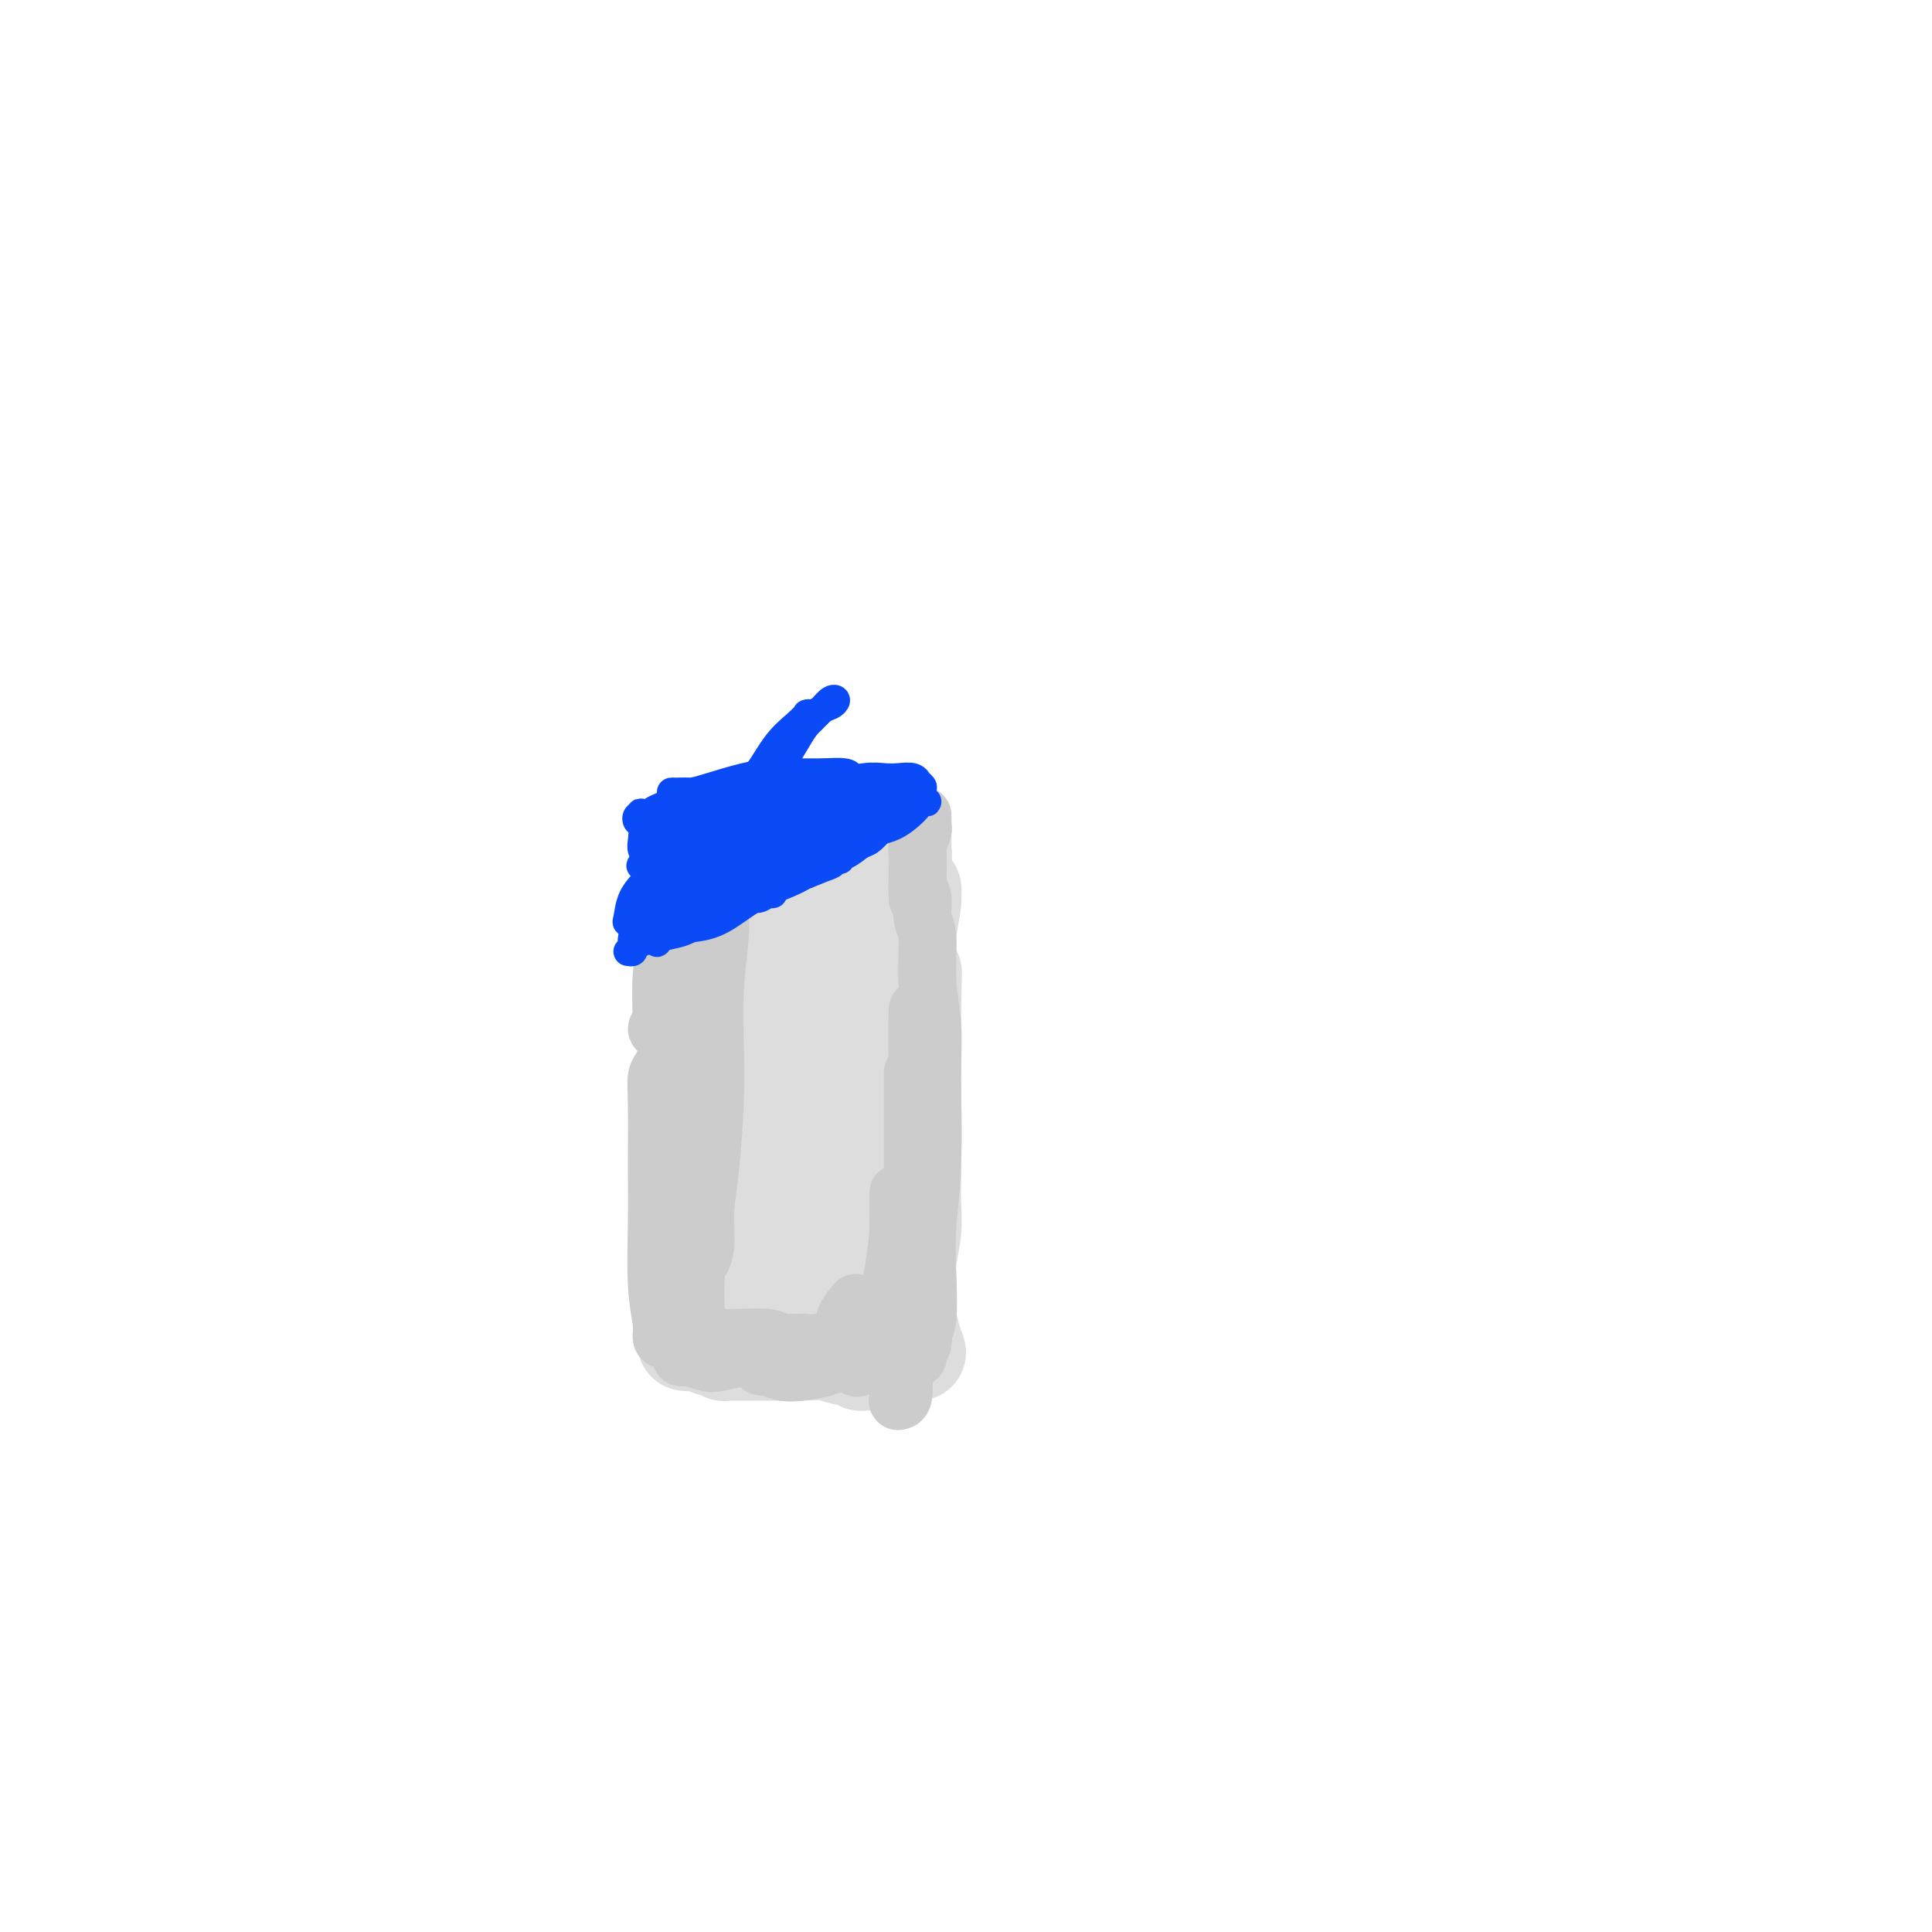 <svg viewBox='0 0 400 400' version='1.1' xmlns='http://www.w3.org/2000/svg' xmlns:xlink='http://www.w3.org/1999/xlink'><g fill='none' stroke='#DDDDDD' stroke-width='20' stroke-linecap='round' stroke-linejoin='round'><path d='M146,185c-0.033,0.080 -0.065,0.161 0,0c0.065,-0.161 0.228,-0.562 0,-1c-0.228,-0.438 -0.846,-0.912 -1,-1c-0.154,-0.088 0.155,0.211 0,0c-0.155,-0.211 -0.774,-0.930 -1,-1c-0.226,-0.070 -0.060,0.509 0,1c0.060,0.491 0.015,0.893 0,3c-0.015,2.107 -0.001,5.919 0,9c0.001,3.081 -0.010,5.430 0,8c0.010,2.570 0.041,5.362 0,8c-0.041,2.638 -0.155,5.122 0,8c0.155,2.878 0.577,6.151 1,8c0.423,1.849 0.846,2.275 1,3c0.154,0.725 0.038,1.750 0,2c-0.038,0.250 0.003,-0.276 0,-1c-0.003,-0.724 -0.050,-1.647 0,-3c0.050,-1.353 0.195,-3.136 0,-5c-0.195,-1.864 -0.732,-3.808 -1,-7c-0.268,-3.192 -0.268,-7.632 0,-11c0.268,-3.368 0.804,-5.664 1,-8c0.196,-2.336 0.053,-4.711 0,-7c-0.053,-2.289 -0.017,-4.491 0,-6c0.017,-1.509 0.016,-2.323 0,-3c-0.016,-0.677 -0.047,-1.216 0,-1c0.047,0.216 0.171,1.186 0,2c-0.171,0.814 -0.638,1.471 -1,3c-0.362,1.529 -0.619,3.929 -1,8c-0.381,4.071 -0.886,9.813 -1,14c-0.114,4.187 0.162,6.820 0,10c-0.162,3.180 -0.760,6.909 -1,11c-0.240,4.091 -0.120,8.546 0,13'/><path d='M142,241c-0.617,10.774 -0.161,7.710 0,8c0.161,0.290 0.025,3.936 0,6c-0.025,2.064 0.060,2.546 0,3c-0.060,0.454 -0.265,0.880 0,1c0.265,0.120 0.999,-0.065 1,-1c0.001,-0.935 -0.733,-2.619 -1,-5c-0.267,-2.381 -0.068,-5.458 0,-8c0.068,-2.542 0.004,-4.548 0,-8c-0.004,-3.452 0.052,-8.351 0,-12c-0.052,-3.649 -0.210,-6.049 0,-8c0.210,-1.951 0.789,-3.452 1,-5c0.211,-1.548 0.052,-3.143 0,-4c-0.052,-0.857 0.001,-0.976 0,-1c-0.001,-0.024 -0.057,0.048 0,2c0.057,1.952 0.225,5.783 0,9c-0.225,3.217 -0.845,5.820 -1,10c-0.155,4.180 0.155,9.938 0,14c-0.155,4.062 -0.775,6.427 -1,9c-0.225,2.573 -0.057,5.355 0,8c0.057,2.645 0.001,5.154 0,7c-0.001,1.846 0.051,3.031 0,4c-0.051,0.969 -0.206,1.722 0,2c0.206,0.278 0.773,0.079 1,0c0.227,-0.079 0.113,-0.040 0,0'/><path d='M142,278c0.017,0.002 0.034,0.004 0,0c-0.034,-0.004 -0.120,-0.015 0,0c0.120,0.015 0.446,0.056 1,0c0.554,-0.056 1.336,-0.210 2,0c0.664,0.210 1.211,0.784 2,1c0.789,0.216 1.820,0.073 3,0c1.180,-0.073 2.511,-0.076 4,0c1.489,0.076 3.138,0.232 4,0c0.862,-0.232 0.937,-0.850 2,-1c1.063,-0.150 3.112,0.170 4,0c0.888,-0.170 0.614,-0.829 0,-1c-0.614,-0.171 -1.567,0.147 -2,0c-0.433,-0.147 -0.346,-0.757 -1,-1c-0.654,-0.243 -2.048,-0.118 -4,0c-1.952,0.118 -4.461,0.228 -6,0c-1.539,-0.228 -2.109,-0.793 -3,-1c-0.891,-0.207 -2.103,-0.056 -3,0c-0.897,0.056 -1.477,0.018 -2,0c-0.523,-0.018 -0.987,-0.015 -1,0c-0.013,0.015 0.425,0.041 1,0c0.575,-0.041 1.285,-0.151 2,0c0.715,0.151 1.433,0.562 3,1c1.567,0.438 3.981,0.902 6,1c2.019,0.098 3.643,-0.170 5,0c1.357,0.170 2.446,0.777 4,1c1.554,0.223 3.572,0.060 5,0c1.428,-0.060 2.265,-0.017 3,0c0.735,0.017 1.367,0.009 2,0'/><path d='M173,278c4.765,0.464 1.176,0.123 0,0c-1.176,-0.123 0.061,-0.029 0,0c-0.061,0.029 -1.420,-0.006 -3,0c-1.580,0.006 -3.380,0.053 -5,0c-1.620,-0.053 -3.061,-0.207 -4,0c-0.939,0.207 -1.377,0.773 -3,1c-1.623,0.227 -4.430,0.113 -6,0c-1.570,-0.113 -1.903,-0.226 -2,0c-0.097,0.226 0.043,0.793 0,1c-0.043,0.207 -0.267,0.056 0,0c0.267,-0.056 1.025,-0.016 2,0c0.975,0.016 2.166,0.008 4,0c1.834,-0.008 4.312,-0.017 6,0c1.688,0.017 2.585,0.061 4,0c1.415,-0.061 3.349,-0.227 5,0c1.651,0.227 3.020,0.845 4,1c0.980,0.155 1.572,-0.155 2,0c0.428,0.155 0.693,0.774 1,1c0.307,0.226 0.657,0.061 1,0c0.343,-0.061 0.680,-0.016 1,0c0.320,0.016 0.625,0.004 1,0c0.375,-0.004 0.822,-0.001 1,0c0.178,0.001 0.089,0.001 0,0'/><path d='M190,280c-0.307,-0.853 -0.614,-1.707 -1,-3c-0.386,-1.293 -0.849,-3.026 -1,-5c-0.151,-1.974 0.012,-4.188 0,-6c-0.012,-1.812 -0.200,-3.223 0,-5c0.200,-1.777 0.786,-3.921 1,-6c0.214,-2.079 0.055,-4.095 0,-6c-0.055,-1.905 -0.005,-3.701 0,-6c0.005,-2.299 -0.036,-5.101 0,-7c0.036,-1.899 0.150,-2.893 0,-4c-0.150,-1.107 -0.562,-2.326 -1,-3c-0.438,-0.674 -0.902,-0.804 -1,-1c-0.098,-0.196 0.170,-0.458 0,0c-0.170,0.458 -0.777,1.638 -1,3c-0.223,1.362 -0.061,2.908 0,5c0.061,2.092 0.020,4.731 0,8c-0.020,3.269 -0.019,7.170 0,10c0.019,2.830 0.058,4.591 0,7c-0.058,2.409 -0.212,5.467 0,8c0.212,2.533 0.789,4.542 1,6c0.211,1.458 0.055,2.367 0,3c-0.055,0.633 -0.011,0.992 0,1c0.011,0.008 -0.012,-0.333 0,-1c0.012,-0.667 0.060,-1.659 0,-3c-0.060,-1.341 -0.226,-3.032 0,-6c0.226,-2.968 0.845,-7.212 1,-11c0.155,-3.788 -0.155,-7.120 0,-10c0.155,-2.880 0.773,-5.308 1,-9c0.227,-3.692 0.061,-8.650 0,-12c-0.061,-3.350 -0.016,-5.094 0,-7c0.016,-1.906 0.005,-3.973 0,-6c-0.005,-2.027 -0.002,-4.013 0,-6'/><path d='M189,208c0.313,-11.434 0.094,-5.020 0,-3c-0.094,2.020 -0.063,-0.355 0,-1c0.063,-0.645 0.157,0.440 0,1c-0.157,0.560 -0.564,0.596 -1,3c-0.436,2.404 -0.902,7.175 -1,11c-0.098,3.825 0.170,6.703 0,10c-0.170,3.297 -0.778,7.013 -1,10c-0.222,2.987 -0.059,5.244 0,8c0.059,2.756 0.012,6.011 0,8c-0.012,1.989 0.011,2.714 0,3c-0.011,0.286 -0.055,0.134 0,0c0.055,-0.134 0.210,-0.251 0,-1c-0.210,-0.749 -0.785,-2.131 -1,-5c-0.215,-2.869 -0.069,-7.227 0,-11c0.069,-3.773 0.060,-6.961 0,-10c-0.060,-3.039 -0.170,-5.928 0,-10c0.170,-4.072 0.620,-9.328 1,-13c0.380,-3.672 0.690,-5.759 1,-8c0.310,-2.241 0.620,-4.637 1,-7c0.380,-2.363 0.831,-4.693 1,-6c0.169,-1.307 0.057,-1.590 0,-2c-0.057,-0.410 -0.058,-0.947 0,-1c0.058,-0.053 0.174,0.377 0,1c-0.174,0.623 -0.639,1.440 -1,3c-0.361,1.560 -0.619,3.862 -1,7c-0.381,3.138 -0.887,7.112 -1,10c-0.113,2.888 0.166,4.691 0,6c-0.166,1.309 -0.776,2.124 -1,3c-0.224,0.876 -0.060,1.813 0,2c0.060,0.187 0.017,-0.375 0,-1c-0.017,-0.625 -0.009,-1.312 0,-2'/><path d='M185,213c-0.680,3.717 -0.379,-1.491 0,-5c0.379,-3.509 0.837,-5.318 1,-7c0.163,-1.682 0.029,-3.238 0,-6c-0.029,-2.762 0.045,-6.730 0,-9c-0.045,-2.270 -0.208,-2.842 0,-4c0.208,-1.158 0.788,-2.901 1,-4c0.212,-1.099 0.057,-1.552 0,-2c-0.057,-0.448 -0.015,-0.891 0,-1c0.015,-0.109 0.004,0.115 0,0c-0.004,-0.115 -0.001,-0.569 0,-1c0.001,-0.431 0.000,-0.837 0,-1c-0.000,-0.163 -0.000,-0.081 0,0'/><path d='M187,172c-0.335,-0.030 -0.671,-0.059 -1,0c-0.329,0.059 -0.652,0.208 -1,0c-0.348,-0.208 -0.722,-0.773 -1,-1c-0.278,-0.227 -0.460,-0.117 -1,0c-0.540,0.117 -1.439,0.241 -2,0c-0.561,-0.241 -0.784,-0.848 -1,-1c-0.216,-0.152 -0.425,0.151 -1,0c-0.575,-0.151 -1.515,-0.755 -2,-1c-0.485,-0.245 -0.516,-0.132 -1,0c-0.484,0.132 -1.423,0.284 -2,0c-0.577,-0.284 -0.793,-1.004 -1,-1c-0.207,0.004 -0.405,0.733 0,1c0.405,0.267 1.415,0.072 2,0c0.585,-0.072 0.746,-0.020 1,0c0.254,0.020 0.600,0.009 1,0c0.400,-0.009 0.855,-0.018 1,0c0.145,0.018 -0.019,0.061 -1,0c-0.981,-0.061 -2.778,-0.227 -4,0c-1.222,0.227 -1.867,0.845 -3,1c-1.133,0.155 -2.753,-0.155 -4,0c-1.247,0.155 -2.120,0.773 -3,1c-0.880,0.227 -1.768,0.062 -2,0c-0.232,-0.062 0.191,-0.020 0,0c-0.191,0.020 -0.996,0.019 -1,0c-0.004,-0.019 0.793,-0.057 1,0c0.207,0.057 -0.175,0.208 0,0c0.175,-0.208 0.907,-0.774 1,-1c0.093,-0.226 -0.454,-0.113 -1,0'/><path d='M161,170c-4.213,-0.310 -1.745,-0.084 -1,0c0.745,0.084 -0.234,0.026 -1,0c-0.766,-0.026 -1.319,-0.021 -2,0c-0.681,0.021 -1.489,0.058 -2,0c-0.511,-0.058 -0.725,-0.211 -1,0c-0.275,0.211 -0.612,0.788 -1,1c-0.388,0.212 -0.826,0.061 -1,0c-0.174,-0.061 -0.084,-0.030 0,0c0.084,0.030 0.162,0.060 0,0c-0.162,-0.060 -0.566,-0.211 -1,0c-0.434,0.211 -0.900,0.785 -1,1c-0.100,0.215 0.166,0.071 0,0c-0.166,-0.071 -0.762,-0.068 -1,0c-0.238,0.068 -0.116,0.201 0,1c0.116,0.799 0.228,2.265 0,4c-0.228,1.735 -0.794,3.739 -1,6c-0.206,2.261 -0.052,4.778 0,9c0.052,4.222 0.002,10.148 0,14c-0.002,3.852 0.045,5.629 0,9c-0.045,3.371 -0.181,8.337 0,11c0.181,2.663 0.678,3.023 1,4c0.322,0.977 0.467,2.572 1,4c0.533,1.428 1.452,2.688 2,3c0.548,0.312 0.724,-0.326 1,-1c0.276,-0.674 0.651,-1.384 1,-3c0.349,-1.616 0.672,-4.137 1,-7c0.328,-2.863 0.663,-6.068 1,-9c0.337,-2.932 0.678,-5.590 1,-10c0.322,-4.410 0.625,-10.572 1,-14c0.375,-3.428 0.821,-4.122 1,-5c0.179,-0.878 0.089,-1.939 0,-3'/><path d='M159,185c1.114,-7.781 0.400,-1.234 0,3c-0.400,4.234 -0.487,6.153 -1,9c-0.513,2.847 -1.451,6.620 -2,13c-0.549,6.380 -0.709,15.368 -1,22c-0.291,6.632 -0.713,10.909 -1,15c-0.287,4.091 -0.438,7.997 0,11c0.438,3.003 1.464,5.103 2,6c0.536,0.897 0.581,0.591 1,0c0.419,-0.591 1.212,-1.468 2,-5c0.788,-3.532 1.570,-9.719 2,-15c0.430,-5.281 0.507,-9.657 1,-14c0.493,-4.343 1.400,-8.654 2,-14c0.600,-5.346 0.891,-11.727 1,-16c0.109,-4.273 0.037,-6.439 0,-9c-0.037,-2.561 -0.037,-5.517 0,-7c0.037,-1.483 0.112,-1.494 0,-1c-0.112,0.494 -0.409,1.491 -1,3c-0.591,1.509 -1.475,3.530 -2,9c-0.525,5.470 -0.690,14.389 -1,21c-0.310,6.611 -0.766,10.914 -1,17c-0.234,6.086 -0.246,13.957 0,19c0.246,5.043 0.750,7.259 1,9c0.250,1.741 0.245,3.007 1,4c0.755,0.993 2.269,1.714 3,1c0.731,-0.714 0.680,-2.861 1,-5c0.320,-2.139 1.010,-4.270 2,-9c0.990,-4.730 2.279,-12.060 3,-18c0.721,-5.940 0.874,-10.489 1,-15c0.126,-4.511 0.226,-8.984 0,-14c-0.226,-5.016 -0.779,-10.576 -1,-14c-0.221,-3.424 -0.111,-4.712 0,-6'/><path d='M171,185c0.044,-8.033 0.155,-3.615 0,-2c-0.155,1.615 -0.577,0.427 -1,1c-0.423,0.573 -0.847,2.909 -1,6c-0.153,3.091 -0.034,6.938 0,14c0.034,7.062 -0.016,17.338 0,25c0.016,7.662 0.098,12.711 0,17c-0.098,4.289 -0.377,7.818 0,11c0.377,3.182 1.411,6.016 2,7c0.589,0.984 0.735,0.120 1,0c0.265,-0.120 0.649,0.506 1,-1c0.351,-1.506 0.669,-5.145 1,-9c0.331,-3.855 0.674,-7.928 1,-12c0.326,-4.072 0.633,-8.145 1,-14c0.367,-5.855 0.792,-13.493 1,-19c0.208,-5.507 0.199,-8.883 0,-12c-0.199,-3.117 -0.589,-5.974 -1,-8c-0.411,-2.026 -0.842,-3.223 -1,-4c-0.158,-0.777 -0.042,-1.136 0,-1c0.042,0.136 0.011,0.767 0,1c-0.011,0.233 -0.003,0.066 0,0c0.003,-0.066 0.002,-0.033 0,0'/></g>
<g fill='none' stroke='#CCCCCC' stroke-width='12' stroke-linecap='round' stroke-linejoin='round'><path d='M146,277c-0.005,-0.000 -0.011,-0.000 0,0c0.011,0.000 0.037,0.000 0,0c-0.037,-0.000 -0.137,-0.001 0,0c0.137,0.001 0.509,0.004 1,0c0.491,-0.004 1.099,-0.015 2,0c0.901,0.015 2.096,0.057 4,0c1.904,-0.057 4.519,-0.211 6,0c1.481,0.211 1.829,0.789 3,1c1.171,0.211 3.164,0.056 4,0c0.836,-0.056 0.517,-0.011 0,0c-0.517,0.011 -1.230,-0.011 -2,0c-0.770,0.011 -1.598,0.056 -3,0c-1.402,-0.056 -3.377,-0.212 -5,0c-1.623,0.212 -2.893,0.793 -4,1c-1.107,0.207 -2.049,0.040 -3,0c-0.951,-0.040 -1.909,0.046 -2,0c-0.091,-0.046 0.686,-0.225 1,0c0.314,0.225 0.165,0.855 1,1c0.835,0.145 2.654,-0.196 4,0c1.346,0.196 2.221,0.928 4,1c1.779,0.072 4.463,-0.517 6,-1c1.537,-0.483 1.926,-0.862 3,-1c1.074,-0.138 2.834,-0.037 4,0c1.166,0.037 1.737,0.010 2,0c0.263,-0.010 0.218,-0.003 -1,0c-1.218,0.003 -3.609,0.001 -6,0'/><path d='M165,279c-1.418,0.166 -2.462,0.580 -4,1c-1.538,0.420 -3.569,0.844 -6,1c-2.431,0.156 -5.261,0.042 -7,0c-1.739,-0.042 -2.388,-0.012 -3,0c-0.612,0.012 -1.188,0.007 -2,0c-0.812,-0.007 -1.861,-0.015 -2,0c-0.139,0.015 0.630,0.052 1,0c0.370,-0.052 0.339,-0.195 1,0c0.661,0.195 2.012,0.728 3,1c0.988,0.272 1.611,0.284 3,0c1.389,-0.284 3.544,-0.863 6,-1c2.456,-0.137 5.213,0.170 7,0c1.787,-0.170 2.606,-0.816 4,-1c1.394,-0.184 3.365,0.095 5,0c1.635,-0.095 2.935,-0.562 4,-1c1.065,-0.438 1.896,-0.847 2,-1c0.104,-0.153 -0.519,-0.051 -1,0c-0.481,0.051 -0.820,0.050 -2,0c-1.180,-0.050 -3.200,-0.151 -5,0c-1.800,0.151 -3.379,0.552 -5,1c-1.621,0.448 -3.284,0.942 -4,1c-0.716,0.058 -0.485,-0.321 -1,0c-0.515,0.321 -1.777,1.340 -2,2c-0.223,0.660 0.593,0.959 1,1c0.407,0.041 0.405,-0.177 1,0c0.595,0.177 1.788,0.748 3,1c1.212,0.252 2.444,0.183 4,0c1.556,-0.183 3.438,-0.482 5,-1c1.562,-0.518 2.805,-1.255 4,-2c1.195,-0.745 2.341,-1.499 3,-2c0.659,-0.501 0.829,-0.751 1,-1'/><path d='M179,278c2.532,-1.514 2.363,-2.300 2,-3c-0.363,-0.700 -0.918,-1.314 -1,-2c-0.082,-0.686 0.310,-1.443 0,-2c-0.310,-0.557 -1.323,-0.915 -2,-1c-0.677,-0.085 -1.019,0.101 -1,0c0.019,-0.101 0.400,-0.490 0,0c-0.400,0.490 -1.582,1.858 -2,3c-0.418,1.142 -0.072,2.059 0,3c0.072,0.941 -0.131,1.906 0,3c0.131,1.094 0.597,2.315 1,3c0.403,0.685 0.742,0.833 1,1c0.258,0.167 0.436,0.352 1,0c0.564,-0.352 1.513,-1.241 2,-2c0.487,-0.759 0.513,-1.389 1,-2c0.487,-0.611 1.437,-1.202 2,-3c0.563,-1.798 0.739,-4.804 1,-7c0.261,-2.196 0.606,-3.584 1,-6c0.394,-2.416 0.838,-5.860 1,-8c0.162,-2.140 0.044,-2.975 0,-4c-0.044,-1.025 -0.012,-2.239 0,-3c0.012,-0.761 0.004,-1.069 0,-1c-0.004,0.069 -0.006,0.516 0,1c0.006,0.484 0.019,1.004 0,3c-0.019,1.996 -0.072,5.467 0,9c0.072,3.533 0.267,7.129 0,10c-0.267,2.871 -0.996,5.019 -1,8c-0.004,2.981 0.717,6.796 1,9c0.283,2.204 0.127,2.797 0,3c-0.127,0.203 -0.227,0.016 0,0c0.227,-0.016 0.779,0.138 1,-1c0.221,-1.138 0.110,-3.569 0,-6'/><path d='M187,283c0.033,-2.076 -0.383,-3.766 0,-7c0.383,-3.234 1.567,-8.013 2,-12c0.433,-3.987 0.116,-7.184 0,-10c-0.116,-2.816 -0.031,-5.253 0,-9c0.031,-3.747 0.008,-8.806 0,-12c-0.008,-3.194 -0.002,-4.523 0,-6c0.002,-1.477 0.001,-3.101 0,-4c-0.001,-0.899 -0.000,-1.074 0,-1c0.000,0.074 -0.000,0.395 0,1c0.000,0.605 0.000,1.492 0,5c-0.000,3.508 -0.001,9.636 0,15c0.001,5.364 0.004,9.964 0,14c-0.004,4.036 -0.016,7.509 0,11c0.016,3.491 0.061,6.998 0,9c-0.061,2.002 -0.226,2.497 0,3c0.226,0.503 0.845,1.015 1,1c0.155,-0.015 -0.155,-0.557 0,-1c0.155,-0.443 0.773,-0.786 1,-2c0.227,-1.214 0.062,-3.297 0,-6c-0.062,-2.703 -0.020,-6.025 0,-9c0.020,-2.975 0.020,-5.602 0,-10c-0.020,-4.398 -0.058,-10.565 0,-15c0.058,-4.435 0.212,-7.136 0,-10c-0.212,-2.864 -0.788,-5.892 -1,-9c-0.212,-3.108 -0.058,-6.297 0,-8c0.058,-1.703 0.019,-1.920 0,-2c-0.019,-0.080 -0.019,-0.021 0,0c0.019,0.021 0.057,0.006 0,1c-0.057,0.994 -0.208,2.998 0,6c0.208,3.002 0.774,7.000 1,13c0.226,6.000 0.113,14.000 0,22'/><path d='M191,251c0.233,8.921 0.315,11.223 0,14c-0.315,2.777 -1.026,6.028 -1,8c0.026,1.972 0.791,2.665 1,3c0.209,0.335 -0.136,0.313 0,0c0.136,-0.313 0.754,-0.916 1,-3c0.246,-2.084 0.120,-5.650 0,-9c-0.120,-3.350 -0.232,-6.485 0,-10c0.232,-3.515 0.809,-7.410 1,-13c0.191,-5.590 -0.006,-12.875 0,-18c0.006,-5.125 0.213,-8.090 0,-11c-0.213,-2.910 -0.845,-5.763 -1,-9c-0.155,-3.237 0.169,-6.856 0,-9c-0.169,-2.144 -0.830,-2.813 -1,-4c-0.170,-1.187 0.151,-2.892 0,-4c-0.151,-1.108 -0.772,-1.618 -1,-2c-0.228,-0.382 -0.061,-0.636 0,-1c0.061,-0.364 0.016,-0.837 0,-1c-0.016,-0.163 -0.004,-0.015 0,0c0.004,0.015 0.001,-0.101 0,0c-0.001,0.101 -0.000,0.419 0,0c0.000,-0.419 0.000,-1.576 0,-2c-0.000,-0.424 -0.000,-0.114 0,0c0.000,0.114 0.000,0.033 0,0c-0.000,-0.033 -0.000,-0.016 0,0'/><path d='M139,266c-0.309,-0.025 -0.619,-0.050 -1,-2c-0.381,-1.950 -0.834,-5.824 -1,-9c-0.166,-3.176 -0.045,-5.653 0,-8c0.045,-2.347 0.013,-4.563 0,-8c-0.013,-3.437 -0.007,-8.093 0,-11c0.007,-2.907 0.016,-4.063 0,-5c-0.016,-0.937 -0.057,-1.654 0,-2c0.057,-0.346 0.212,-0.323 0,0c-0.212,0.323 -0.790,0.944 -1,2c-0.210,1.056 -0.052,2.548 0,6c0.052,3.452 -0.001,8.866 0,13c0.001,4.134 0.056,6.990 0,11c-0.056,4.010 -0.222,9.175 0,13c0.222,3.825 0.833,6.310 1,8c0.167,1.690 -0.109,2.585 0,3c0.109,0.415 0.602,0.351 1,0c0.398,-0.351 0.699,-0.988 1,-2c0.301,-1.012 0.602,-2.400 1,-4c0.398,-1.600 0.894,-3.411 1,-7c0.106,-3.589 -0.178,-8.957 0,-13c0.178,-4.043 0.818,-6.760 1,-10c0.182,-3.240 -0.094,-7.003 0,-11c0.094,-3.997 0.558,-8.229 1,-11c0.442,-2.771 0.862,-4.080 1,-5c0.138,-0.920 -0.005,-1.449 0,-2c0.005,-0.551 0.159,-1.123 0,-1c-0.159,0.123 -0.631,0.942 -1,3c-0.369,2.058 -0.635,5.356 -1,9c-0.365,3.644 -0.829,7.635 -1,12c-0.171,4.365 -0.049,9.104 0,14c0.049,4.896 0.024,9.948 0,15'/><path d='M141,264c-0.513,9.552 -0.296,6.931 0,7c0.296,0.069 0.671,2.830 1,4c0.329,1.170 0.614,0.751 1,0c0.386,-0.751 0.874,-1.835 1,-3c0.126,-1.165 -0.110,-2.411 0,-6c0.110,-3.589 0.566,-9.522 1,-14c0.434,-4.478 0.846,-7.500 1,-11c0.154,-3.500 0.052,-7.479 0,-12c-0.052,-4.521 -0.052,-9.586 0,-13c0.052,-3.414 0.158,-5.177 0,-7c-0.158,-1.823 -0.578,-3.706 -1,-5c-0.422,-1.294 -0.845,-2.001 -1,-2c-0.155,0.001 -0.041,0.708 0,1c0.041,0.292 0.010,0.170 0,3c-0.010,2.830 0.001,8.613 0,14c-0.001,5.387 -0.016,10.377 0,15c0.016,4.623 0.061,8.879 0,13c-0.061,4.121 -0.227,8.107 0,10c0.227,1.893 0.848,1.694 1,2c0.152,0.306 -0.166,1.118 0,1c0.166,-0.118 0.815,-1.168 1,-3c0.185,-1.832 -0.095,-4.448 0,-7c0.095,-2.552 0.565,-5.040 1,-9c0.435,-3.960 0.834,-9.393 1,-14c0.166,-4.607 0.098,-8.389 0,-12c-0.098,-3.611 -0.225,-7.050 0,-11c0.225,-3.950 0.803,-8.409 1,-11c0.197,-2.591 0.011,-3.313 0,-4c-0.011,-0.687 0.151,-1.339 0,-2c-0.151,-0.661 -0.615,-1.332 -1,-1c-0.385,0.332 -0.693,1.666 -1,3'/><path d='M147,190c-0.118,1.095 0.088,2.332 0,6c-0.088,3.668 -0.468,9.767 -1,14c-0.532,4.233 -1.215,6.600 -2,10c-0.785,3.400 -1.670,7.832 -2,10c-0.330,2.168 -0.103,2.071 0,2c0.103,-0.071 0.083,-0.116 0,-1c-0.083,-0.884 -0.229,-2.605 0,-5c0.229,-2.395 0.833,-5.462 1,-8c0.167,-2.538 -0.103,-4.548 0,-8c0.103,-3.452 0.578,-8.347 1,-12c0.422,-3.653 0.791,-6.063 1,-8c0.209,-1.937 0.260,-3.400 0,-5c-0.260,-1.600 -0.829,-3.336 -1,-4c-0.171,-0.664 0.057,-0.256 0,0c-0.057,0.256 -0.398,0.359 -1,2c-0.602,1.641 -1.465,4.819 -2,8c-0.535,3.181 -0.743,6.366 -1,9c-0.257,2.634 -0.562,4.716 -1,7c-0.438,2.284 -1.008,4.768 -1,6c0.008,1.232 0.594,1.212 1,1c0.406,-0.212 0.630,-0.617 1,-1c0.370,-0.383 0.884,-0.743 1,-2c0.116,-1.257 -0.166,-3.410 0,-5c0.166,-1.590 0.780,-2.618 1,-5c0.220,-2.382 0.045,-6.117 0,-9c-0.045,-2.883 0.041,-4.915 0,-7c-0.041,-2.085 -0.210,-4.222 0,-6c0.210,-1.778 0.799,-3.198 1,-4c0.201,-0.802 0.016,-0.985 0,-1c-0.016,-0.015 0.138,0.139 0,1c-0.138,0.861 -0.569,2.431 -1,4'/><path d='M142,179c-0.294,2.258 -0.528,5.905 -1,9c-0.472,3.095 -1.180,5.640 -2,9c-0.820,3.360 -1.750,7.537 -2,10c-0.250,2.463 0.181,3.213 0,4c-0.181,0.787 -0.974,1.610 -1,2c-0.026,0.390 0.714,0.345 1,0c0.286,-0.345 0.119,-0.991 0,-3c-0.119,-2.009 -0.190,-5.382 0,-8c0.190,-2.618 0.639,-4.481 1,-7c0.361,-2.519 0.633,-5.694 1,-9c0.367,-3.306 0.830,-6.742 1,-9c0.170,-2.258 0.046,-3.336 0,-4c-0.046,-0.664 -0.013,-0.912 0,-1c0.013,-0.088 0.007,-0.014 0,0c-0.007,0.014 -0.016,-0.030 0,0c0.016,0.030 0.056,0.133 0,1c-0.056,0.867 -0.207,2.496 0,3c0.207,0.504 0.772,-0.117 1,0c0.228,0.117 0.117,0.974 0,1c-0.117,0.026 -0.241,-0.777 0,-1c0.241,-0.223 0.848,0.136 1,0c0.152,-0.136 -0.151,-0.767 0,-1c0.151,-0.233 0.758,-0.066 1,0c0.242,0.066 0.121,0.033 0,0'/><path d='M190,186c0.000,0.110 0.000,0.219 0,0c-0.000,-0.219 -0.001,-0.767 0,-1c0.001,-0.233 0.004,-0.150 0,-1c-0.004,-0.850 -0.015,-2.633 0,-4c0.015,-1.367 0.057,-2.316 0,-3c-0.057,-0.684 -0.211,-1.101 0,-2c0.211,-0.899 0.789,-2.281 1,-3c0.211,-0.719 0.057,-0.777 0,-1c-0.057,-0.223 -0.015,-0.611 0,-1c0.015,-0.389 0.004,-0.780 0,-1c-0.004,-0.220 -0.001,-0.269 0,0c0.001,0.269 0.000,0.857 0,1c-0.000,0.143 -0.000,-0.157 0,0c0.000,0.157 0.000,0.773 0,1c-0.000,0.227 -0.000,0.065 0,0c0.000,-0.065 0.000,-0.032 0,0'/></g>
<g fill='none' stroke='#0B4BF7' stroke-width='6' stroke-linecap='round' stroke-linejoin='round'><path d='M136,194c0.021,0.004 0.042,0.008 0,0c-0.042,-0.008 -0.149,-0.030 0,0c0.149,0.030 0.552,0.110 1,0c0.448,-0.110 0.942,-0.409 2,-1c1.058,-0.591 2.682,-1.473 4,-2c1.318,-0.527 2.331,-0.701 3,-1c0.669,-0.299 0.995,-0.725 2,-1c1.005,-0.275 2.690,-0.399 4,-1c1.310,-0.601 2.245,-1.677 3,-2c0.755,-0.323 1.332,0.109 2,0c0.668,-0.109 1.429,-0.759 2,-1c0.571,-0.241 0.953,-0.073 1,0c0.047,0.073 -0.240,0.051 -1,0c-0.760,-0.051 -1.992,-0.130 -3,0c-1.008,0.130 -1.791,0.467 -3,1c-1.209,0.533 -2.843,1.260 -4,2c-1.157,0.740 -1.837,1.494 -3,2c-1.163,0.506 -2.809,0.763 -4,1c-1.191,0.237 -1.926,0.453 -3,1c-1.074,0.547 -2.486,1.427 -3,2c-0.514,0.573 -0.129,0.841 0,1c0.129,0.159 0.004,0.208 0,0c-0.004,-0.208 0.114,-0.674 1,-1c0.886,-0.326 2.540,-0.514 4,-1c1.460,-0.486 2.726,-1.272 4,-2c1.274,-0.728 2.557,-1.400 4,-2c1.443,-0.600 3.047,-1.130 5,-2c1.953,-0.870 4.257,-2.080 6,-3c1.743,-0.920 2.927,-1.548 4,-2c1.073,-0.452 2.037,-0.726 3,-1'/><path d='M167,181c5.888,-2.402 5.106,-1.907 5,-2c-0.106,-0.093 0.462,-0.772 1,-1c0.538,-0.228 1.045,-0.003 1,0c-0.045,0.003 -0.643,-0.216 -1,0c-0.357,0.216 -0.473,0.868 -1,1c-0.527,0.132 -1.464,-0.258 -3,0c-1.536,0.258 -3.672,1.162 -5,2c-1.328,0.838 -1.850,1.611 -3,2c-1.150,0.389 -2.930,0.395 -5,1c-2.070,0.605 -4.431,1.808 -6,3c-1.569,1.192 -2.346,2.372 -3,3c-0.654,0.628 -1.183,0.703 -2,1c-0.817,0.297 -1.920,0.817 -2,1c-0.080,0.183 0.863,0.030 1,0c0.137,-0.030 -0.533,0.064 0,0c0.533,-0.064 2.269,-0.286 4,-1c1.731,-0.714 3.457,-1.920 5,-3c1.543,-1.080 2.903,-2.034 5,-3c2.097,-0.966 4.932,-1.946 7,-3c2.068,-1.054 3.370,-2.184 5,-3c1.630,-0.816 3.588,-1.319 5,-2c1.412,-0.681 2.277,-1.542 3,-2c0.723,-0.458 1.305,-0.515 2,-1c0.695,-0.485 1.504,-1.399 2,-2c0.496,-0.601 0.681,-0.890 1,-1c0.319,-0.110 0.772,-0.040 1,0c0.228,0.040 0.230,0.049 0,0c-0.230,-0.049 -0.690,-0.158 -1,0c-0.310,0.158 -0.468,0.581 -1,1c-0.532,0.419 -1.438,0.834 -2,1c-0.562,0.166 -0.781,0.083 -1,0'/><path d='M179,173c-0.502,0.428 -0.258,0.999 0,1c0.258,0.001 0.531,-0.566 1,-1c0.469,-0.434 1.133,-0.733 2,-1c0.867,-0.267 1.936,-0.502 3,-1c1.064,-0.498 2.124,-1.258 3,-2c0.876,-0.742 1.569,-1.467 2,-2c0.431,-0.533 0.599,-0.875 1,-1c0.401,-0.125 1.036,-0.034 1,0c-0.036,0.034 -0.742,0.009 -1,0c-0.258,-0.009 -0.070,-0.002 0,0c0.070,0.002 0.020,0.001 0,0c-0.020,-0.001 -0.010,-0.000 0,0'/><path d='M130,197c0.414,0.074 0.828,0.148 1,0c0.172,-0.148 0.101,-0.518 0,-1c-0.101,-0.482 -0.233,-1.076 0,-2c0.233,-0.924 0.832,-2.176 1,-3c0.168,-0.824 -0.095,-1.219 0,-2c0.095,-0.781 0.547,-1.949 1,-3c0.453,-1.051 0.906,-1.985 1,-3c0.094,-1.015 -0.171,-2.111 0,-3c0.171,-0.889 0.778,-1.571 1,-2c0.222,-0.429 0.060,-0.604 0,-1c-0.060,-0.396 -0.019,-1.013 0,-1c0.019,0.013 0.015,0.657 0,1c-0.015,0.343 -0.042,0.384 0,1c0.042,0.616 0.154,1.807 0,3c-0.154,1.193 -0.573,2.387 -1,4c-0.427,1.613 -0.860,3.644 -1,5c-0.140,1.356 0.014,2.038 0,3c-0.014,0.962 -0.197,2.204 0,2c0.197,-0.204 0.775,-1.853 1,-3c0.225,-1.147 0.098,-1.791 0,-3c-0.098,-1.209 -0.165,-2.984 0,-5c0.165,-2.016 0.564,-4.275 1,-6c0.436,-1.725 0.911,-2.916 1,-4c0.089,-1.084 -0.207,-2.061 0,-3c0.207,-0.939 0.916,-1.840 1,-2c0.084,-0.160 -0.458,0.420 -1,1'/><path d='M136,170c0.912,-3.460 0.192,1.391 0,4c-0.192,2.609 0.145,2.976 0,4c-0.145,1.024 -0.771,2.705 -1,4c-0.229,1.295 -0.061,2.205 0,3c0.061,0.795 0.017,1.476 0,2c-0.017,0.524 -0.006,0.893 0,1c0.006,0.107 0.006,-0.047 0,0c-0.006,0.047 -0.017,0.296 0,0c0.017,-0.296 0.061,-1.137 0,-2c-0.061,-0.863 -0.227,-1.747 0,-3c0.227,-1.253 0.846,-2.876 1,-4c0.154,-1.124 -0.159,-1.751 0,-3c0.159,-1.249 0.790,-3.120 1,-4c0.210,-0.880 0.000,-0.770 0,-1c-0.000,-0.230 0.210,-0.801 0,-1c-0.210,-0.199 -0.840,-0.025 -1,1c-0.160,1.025 0.150,2.903 0,4c-0.150,1.097 -0.758,1.415 -1,2c-0.242,0.585 -0.116,1.437 0,2c0.116,0.563 0.224,0.838 0,1c-0.224,0.162 -0.778,0.210 -1,0c-0.222,-0.210 -0.111,-0.680 0,-1c0.111,-0.320 0.222,-0.491 0,-1c-0.222,-0.509 -0.778,-1.355 -1,-2c-0.222,-0.645 -0.109,-1.087 0,-2c0.109,-0.913 0.215,-2.296 0,-3c-0.215,-0.704 -0.750,-0.728 -1,-1c-0.250,-0.272 -0.214,-0.792 0,-1c0.214,-0.208 0.607,-0.104 1,0'/><path d='M133,169c-0.405,-1.499 -0.417,-0.247 0,0c0.417,0.247 1.264,-0.512 2,-1c0.736,-0.488 1.360,-0.704 2,-1c0.640,-0.296 1.297,-0.672 3,-1c1.703,-0.328 4.452,-0.610 6,-1c1.548,-0.390 1.896,-0.889 3,-1c1.104,-0.111 2.965,0.166 5,0c2.035,-0.166 4.243,-0.776 6,-1c1.757,-0.224 3.063,-0.064 4,0c0.937,0.064 1.505,0.031 3,0c1.495,-0.031 3.919,-0.061 5,0c1.081,0.061 0.820,0.211 1,0c0.180,-0.211 0.800,-0.785 1,-1c0.200,-0.215 -0.021,-0.071 0,0c0.021,0.071 0.283,0.071 -1,0c-1.283,-0.071 -4.109,-0.211 -6,0c-1.891,0.211 -2.845,0.775 -4,1c-1.155,0.225 -2.512,0.113 -5,0c-2.488,-0.113 -6.107,-0.226 -8,0c-1.893,0.226 -2.061,0.793 -3,1c-0.939,0.207 -2.649,0.056 -4,0c-1.351,-0.056 -2.342,-0.017 -3,0c-0.658,0.017 -0.982,0.012 -1,0c-0.018,-0.012 0.269,-0.031 1,0c0.731,0.031 1.905,0.114 3,0c1.095,-0.114 2.111,-0.423 4,-1c1.889,-0.577 4.651,-1.423 7,-2c2.349,-0.577 4.286,-0.886 6,-1c1.714,-0.114 3.204,-0.033 5,0c1.796,0.033 3.898,0.016 6,0'/><path d='M171,160c5.779,-0.395 4.726,0.616 5,1c0.274,0.384 1.874,0.141 3,0c1.126,-0.141 1.777,-0.182 2,0c0.223,0.182 0.018,0.585 0,1c-0.018,0.415 0.150,0.843 0,1c-0.150,0.157 -0.618,0.043 -1,0c-0.382,-0.043 -0.678,-0.016 -1,0c-0.322,0.016 -0.668,0.019 -1,0c-0.332,-0.019 -0.648,-0.061 -1,0c-0.352,0.061 -0.740,0.227 -1,0c-0.260,-0.227 -0.390,-0.845 0,-1c0.390,-0.155 1.302,0.154 2,0c0.698,-0.154 1.182,-0.769 2,-1c0.818,-0.231 1.969,-0.077 3,0c1.031,0.077 1.941,0.077 3,0c1.059,-0.077 2.266,-0.231 3,0c0.734,0.231 0.996,0.846 1,1c0.004,0.154 -0.250,-0.155 0,0c0.250,0.155 1.003,0.774 1,1c-0.003,0.226 -0.764,0.061 -1,0c-0.236,-0.061 0.052,-0.016 0,0c-0.052,0.016 -0.446,0.003 -1,0c-0.554,-0.003 -1.269,0.005 -3,0c-1.731,-0.005 -4.478,-0.023 -6,0c-1.522,0.023 -1.820,0.089 -3,0c-1.180,-0.089 -3.241,-0.332 -6,0c-2.759,0.332 -6.217,1.238 -9,2c-2.783,0.762 -4.892,1.381 -7,2'/><path d='M155,167c-7.252,1.516 -7.383,3.306 -9,5c-1.617,1.694 -4.722,3.291 -7,5c-2.278,1.709 -3.730,3.531 -5,5c-1.270,1.469 -2.359,2.587 -3,4c-0.641,1.413 -0.834,3.121 -1,4c-0.166,0.879 -0.305,0.929 0,1c0.305,0.071 1.054,0.164 2,0c0.946,-0.164 2.089,-0.584 3,-1c0.911,-0.416 1.592,-0.829 3,-2c1.408,-1.171 3.545,-3.102 5,-5c1.455,-1.898 2.230,-3.764 3,-5c0.770,-1.236 1.535,-1.841 2,-3c0.465,-1.159 0.631,-2.870 1,-4c0.369,-1.130 0.943,-1.678 1,-2c0.057,-0.322 -0.401,-0.416 -1,0c-0.599,0.416 -1.338,1.343 -2,2c-0.662,0.657 -1.247,1.043 -2,2c-0.753,0.957 -1.675,2.486 -3,4c-1.325,1.514 -3.054,3.014 -4,4c-0.946,0.986 -1.110,1.460 -1,2c0.110,0.540 0.495,1.148 1,1c0.505,-0.148 1.131,-1.051 2,-2c0.869,-0.949 1.983,-1.943 3,-3c1.017,-1.057 1.939,-2.177 3,-4c1.061,-1.823 2.262,-4.351 3,-6c0.738,-1.649 1.013,-2.420 1,-3c-0.013,-0.580 -0.313,-0.967 -1,-1c-0.687,-0.033 -1.762,0.290 -3,1c-1.238,0.710 -2.641,1.806 -4,3c-1.359,1.194 -2.674,2.484 -4,4c-1.326,1.516 -2.663,3.258 -4,5'/><path d='M134,178c-2.519,2.023 -0.817,1.080 0,1c0.817,-0.080 0.749,0.703 1,1c0.251,0.297 0.822,0.109 2,0c1.178,-0.109 2.962,-0.138 5,-1c2.038,-0.862 4.330,-2.556 6,-4c1.670,-1.444 2.717,-2.636 4,-4c1.283,-1.364 2.802,-2.900 4,-4c1.198,-1.100 2.074,-1.765 2,-2c-0.074,-0.235 -1.100,-0.041 -2,0c-0.900,0.041 -1.675,-0.072 -3,1c-1.325,1.072 -3.201,3.330 -5,5c-1.799,1.670 -3.520,2.753 -5,4c-1.480,1.247 -2.720,2.659 -4,4c-1.280,1.341 -2.600,2.612 -3,3c-0.400,0.388 0.119,-0.107 1,0c0.881,0.107 2.123,0.817 4,0c1.877,-0.817 4.387,-3.162 7,-5c2.613,-1.838 5.327,-3.170 8,-5c2.673,-1.830 5.304,-4.158 8,-6c2.696,-1.842 5.455,-3.197 7,-4c1.545,-0.803 1.874,-1.054 2,-1c0.126,0.054 0.049,0.411 -1,1c-1.049,0.589 -3.069,1.409 -5,3c-1.931,1.591 -3.773,3.954 -6,6c-2.227,2.046 -4.841,3.777 -8,6c-3.159,2.223 -6.865,4.938 -9,7c-2.135,2.062 -2.699,3.470 -3,4c-0.301,0.530 -0.338,0.183 0,0c0.338,-0.183 1.053,-0.203 2,-1c0.947,-0.797 2.128,-2.371 4,-4c1.872,-1.629 4.436,-3.315 7,-5'/><path d='M154,178c4.053,-2.923 7.686,-5.230 10,-7c2.314,-1.770 3.308,-3.004 5,-4c1.692,-0.996 4.080,-1.753 5,-2c0.920,-0.247 0.371,0.018 0,0c-0.371,-0.018 -0.565,-0.317 -1,0c-0.435,0.317 -1.111,1.252 -3,3c-1.889,1.748 -4.992,4.311 -7,6c-2.008,1.689 -2.923,2.504 -5,4c-2.077,1.496 -5.317,3.671 -7,5c-1.683,1.329 -1.809,1.810 -2,2c-0.191,0.190 -0.446,0.088 0,0c0.446,-0.088 1.592,-0.163 3,-1c1.408,-0.837 3.077,-2.434 5,-4c1.923,-1.566 4.099,-3.099 7,-5c2.901,-1.901 6.526,-4.171 9,-6c2.474,-1.829 3.798,-3.219 5,-4c1.202,-0.781 2.283,-0.955 3,-1c0.717,-0.045 1.068,0.037 1,0c-0.068,-0.037 -0.557,-0.193 -1,0c-0.443,0.193 -0.839,0.735 -2,2c-1.161,1.265 -3.087,3.251 -5,5c-1.913,1.749 -3.812,3.260 -5,4c-1.188,0.740 -1.666,0.711 -2,1c-0.334,0.289 -0.524,0.898 0,1c0.524,0.102 1.762,-0.302 3,-1c1.238,-0.698 2.476,-1.690 4,-3c1.524,-1.310 3.334,-2.940 5,-4c1.666,-1.060 3.189,-1.552 4,-2c0.811,-0.448 0.911,-0.851 1,-1c0.089,-0.149 0.168,-0.042 0,0c-0.168,0.042 -0.584,0.021 -1,0'/><path d='M183,166c2.489,-1.711 0.711,-0.489 0,0c-0.711,0.489 -0.356,0.244 0,0'/><path d='M155,167c0.410,0.134 0.820,0.269 1,0c0.180,-0.269 0.130,-0.940 0,-1c-0.130,-0.060 -0.340,0.493 0,0c0.340,-0.493 1.231,-2.032 2,-3c0.769,-0.968 1.417,-1.366 2,-2c0.583,-0.634 1.101,-1.504 2,-3c0.899,-1.496 2.179,-3.620 3,-5c0.821,-1.380 1.184,-2.017 2,-3c0.816,-0.983 2.084,-2.311 3,-3c0.916,-0.689 1.480,-0.740 2,-1c0.520,-0.260 0.996,-0.728 1,-1c0.004,-0.272 -0.464,-0.346 -1,0c-0.536,0.346 -1.141,1.114 -2,2c-0.859,0.886 -1.972,1.891 -3,3c-1.028,1.109 -1.970,2.322 -3,4c-1.030,1.678 -2.147,3.820 -3,5c-0.853,1.180 -1.443,1.399 -2,2c-0.557,0.601 -1.082,1.584 -1,2c0.082,0.416 0.769,0.264 1,0c0.231,-0.264 0.005,-0.640 0,-1c-0.005,-0.360 0.212,-0.702 1,-2c0.788,-1.298 2.147,-3.550 3,-5c0.853,-1.450 1.200,-2.097 2,-3c0.800,-0.903 2.052,-2.062 3,-3c0.948,-0.938 1.591,-1.655 2,-2c0.409,-0.345 0.582,-0.317 0,0c-0.582,0.317 -1.921,0.925 -3,2c-1.079,1.075 -1.897,2.618 -3,4c-1.103,1.382 -2.489,2.603 -4,4c-1.511,1.397 -3.146,2.971 -4,4c-0.854,1.029 -0.927,1.515 -1,2'/><path d='M155,163c-2.995,2.961 -1.482,1.364 0,0c1.482,-1.364 2.934,-2.496 4,-4c1.066,-1.504 1.745,-3.379 3,-5c1.255,-1.621 3.085,-2.989 4,-4c0.915,-1.011 0.916,-1.667 1,-2c0.084,-0.333 0.250,-0.343 0,0c-0.250,0.343 -0.915,1.038 -2,2c-1.085,0.962 -2.588,2.191 -4,4c-1.412,1.809 -2.732,4.197 -4,6c-1.268,1.803 -2.484,3.019 -4,5c-1.516,1.981 -3.331,4.726 -4,6c-0.669,1.274 -0.191,1.078 0,1c0.191,-0.078 0.096,-0.039 0,0'/></g>
</svg>